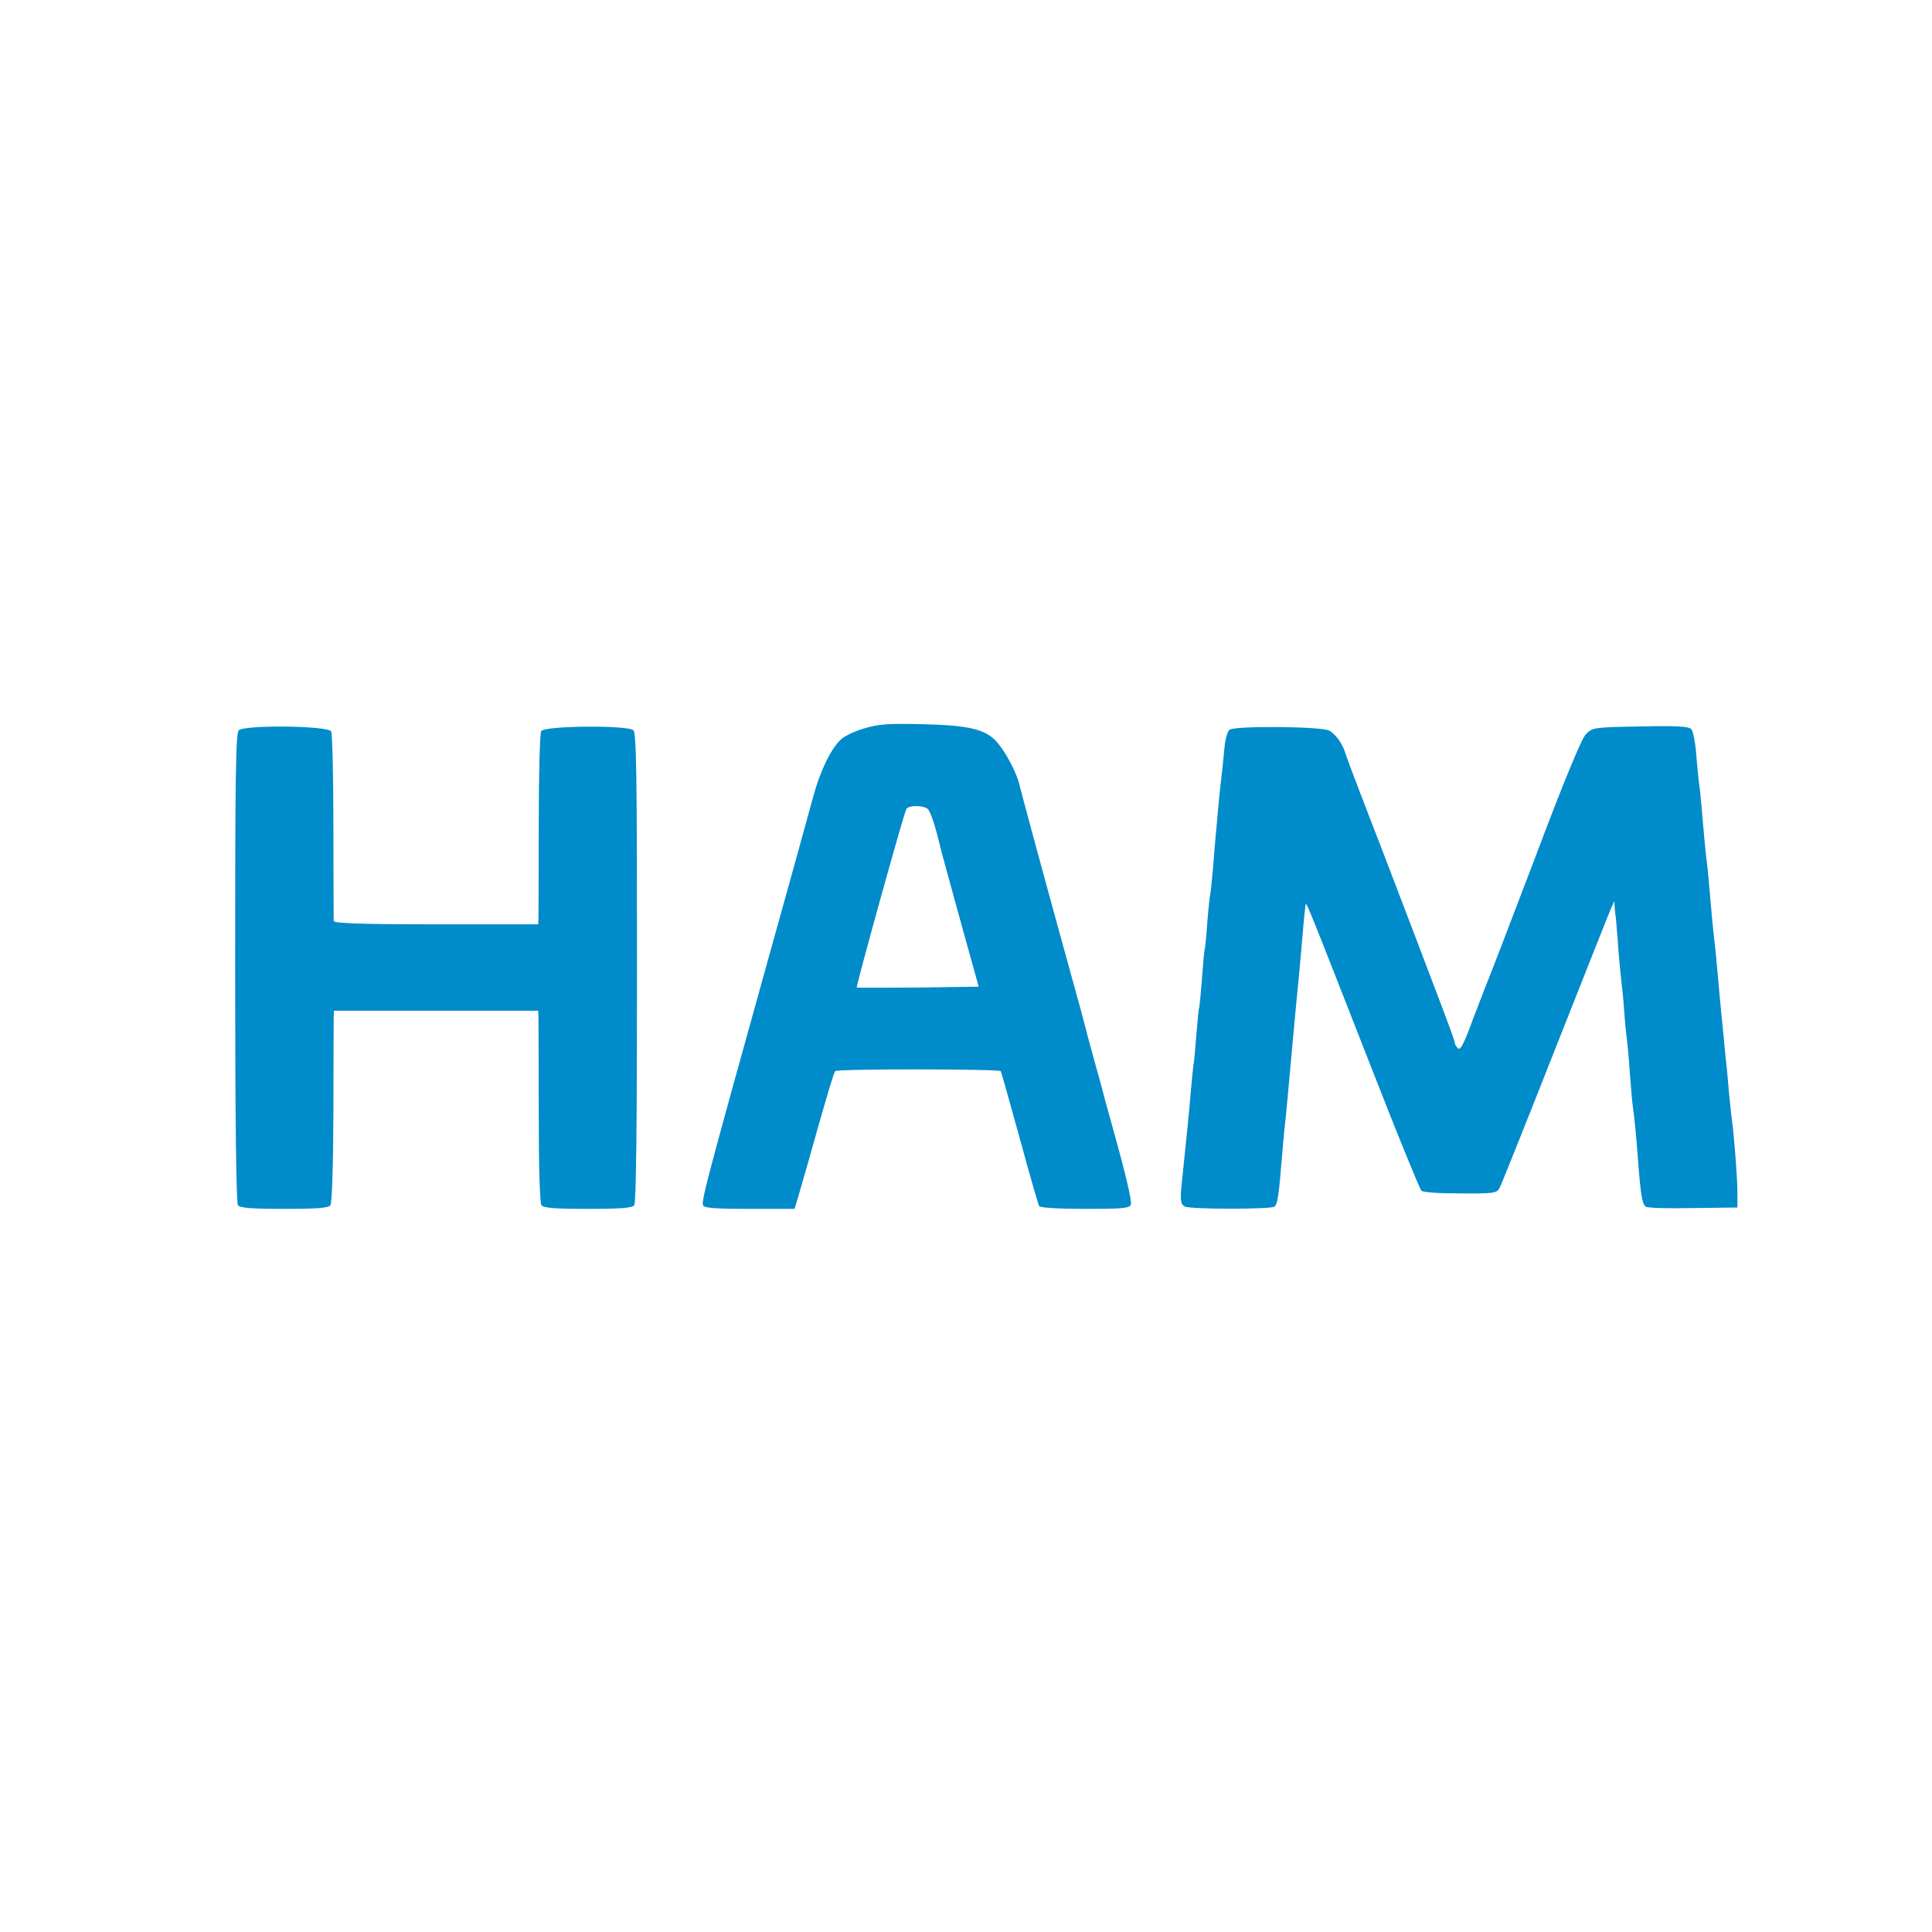 <svg version="1.0" xmlns="http://www.w3.org/2000/svg" width="933.333" height="933.333" viewBox="0 0 700 700">
    <path fill="#008bcb" d="M313.2 263.9c-3.5 1-7.3 2.8-8.5 4-3.6 3.3-7.6 11.5-10.1 20.9-3.3 12.1-10.8 39.2-17.1 61.7-21.3 76.5-23.4 84.6-22.8 86.2.4 1 4.5 1.3 16.9 1.3h16.3l2-6.8c1.1-3.7 4.3-14.8 7-24.6 2.8-9.8 5.3-18.2 5.7-18.5.8-.9 59.4-.8 60 0 .2.4 3.3 11.4 6.9 24.4 3.5 13 6.7 24 7 24.5.4.6 7.4 1 16.6 1 13.4 0 16.1-.2 16.6-1.5.5-1.4-1.8-11-7.4-31-.8-2.8-1.6-5.7-1.8-6.5-.2-.8-1.7-6.6-3.5-12.9-1.7-6.2-3.3-12-3.5-13-.2-.9-3-11.3-6.3-23.1-9-32.6-17-62.2-17.8-65.5-.9-4.2-4.8-11.6-7.9-15.3-4.1-4.9-10-6.4-27-6.8-12.5-.3-16.1-.1-21.3 1.5zm22.7 29c1.1.7 2.8 5.6 4.7 13.6.2 1.1 3.5 13 7.2 26.5l6.8 24.5-21.9.3c-12.1.1-22.1.1-22.3 0-.3-.4 17.1-63.3 18-64.7.8-1.3 5.5-1.4 7.5-.2zM86.5 264.6c-1.1 1.1-1.3 17.3-1.3 86.1 0 55.2.4 85.2 1 86 .8 1 5.4 1.3 16.8 1.3s16-.3 16.7-1.3c.6-.7 1-13.8 1.1-33.2 0-17.6.1-33.2.1-34.6l.1-2.7h74l.1 2.7c0 1.4.1 17 .1 34.6 0 19.9.4 32.5 1 33.2.8 1 5.4 1.3 16.8 1.3s16-.3 16.8-1.3c.7-.8 1-29.4 1-86 0-69.1-.2-85-1.3-86.1-1.9-1.9-32.2-1.7-33.4.3-.5.7-.9 15.8-.9 33.5 0 17.6-.1 33.1-.1 34.3l-.1 2.2h-37c-27.6 0-37-.4-37.1-1.2 0-.7-.1-16.1-.1-34.2 0-18.2-.4-33.7-.8-34.5-1.2-2.1-31.5-2.4-33.5-.4zM445.5 264.4c-.9.7-1.7 3.8-2 8.1-.4 3.8-.8 8.1-1 9.5-.2 1.4-.7 6.1-1.1 10.5-.4 4.4-.8 9.3-1 11-.1 1.6-.6 6.6-.9 11-.4 4.4-.8 8.7-1 9.5-.2.8-.7 5.5-1.1 10.5-.3 4.9-.8 9.2-.9 9.5-.2.3-.6 5-1 10.5s-.9 10.2-1 10.5c-.2.3-.6 4.6-1 9.5-.4 5-.8 10.1-1.1 11.5-.2 1.4-.6 5.5-.9 9-.8 9.5-1.9 20.1-3.1 31.5-.9 7.9-.8 9.7.8 10.6 1.6 1.1 30.9 1.1 32.5.1 1.2-.7 1.6-3.8 2.8-18.2.3-4.1.8-9.1 1-11 .2-1.9.7-6.4 1-10 .3-3.6.8-8.5 1-11 .2-2.5.7-7.4 1-11 .8-8.4 1.4-15.4 2-21 .4-4.4 1.5-16.4 2-22.5.2-1.7.4-3.7.5-4.5.2-1.7 0-2.1 23.9 58.9 9.3 23.9 17.5 43.9 18.1 44.5.6.6 6.1 1 14.1 1 12 .1 13.2-.1 14.2-1.9.6-1.1 9.8-24.1 20.4-51 10.7-27 19.7-49.9 20.3-51l.9-2 .1 2c.1 1.1.3 3.1.5 4.5.1 1.4.6 6.5.9 11.5.4 4.9.9 10.1 1.1 11.5.2 1.4.7 6.1 1 10.5.3 4.4.8 9.1 1 10.5.2 1.4.7 6.5 1 11.5.4 4.9.8 10.1 1 11.5.6 4.1 1.4 12 2 20.5.9 12 1.5 15.9 2.8 16.7.7.5 8.4.7 17.2.5l16-.2V432c0-5.3-1.3-21.6-2-26.2-.2-1.3-.6-5.5-1-9.3-.3-3.9-.8-8.8-1-11-.3-2.2-.7-6.7-1-10-.3-3.3-.8-7.8-1-10-.2-2.2-.7-7.2-1-11-.6-6.7-.9-10.1-2-19.8-.2-2.3-.7-7.4-1-11.2-.3-3.9-.8-8.6-1-10.5-.3-1.9-.7-6.1-1-9.3-.3-3.1-.7-8.3-1-11.5-.3-3.1-.7-7.3-1-9.2-.2-1.9-.7-6.6-1-10.5-.3-3.8-1.1-7.5-1.7-8.3-.9-1-4.9-1.3-18.5-1-16.9.3-17.3.4-19.7 2.8-1.6 1.7-7.9 16.8-18.5 45-8.9 23.4-16.6 43.4-17.1 44.5-.5 1.1-2.8 7.3-5.3 13.7-3.3 9.1-4.6 11.5-5.5 10.6-.7-.7-1.2-1.7-1.2-2.3 0-.5-1.9-5.7-4.1-11.5-2.2-5.8-6.4-16.8-9.3-24.5-8.9-23.4-16.6-43.4-21.1-55-2.3-6.1-4.6-12.1-5-13.5-1.1-3.6-3.5-6.9-5.9-8.3-2.8-1.5-34.1-1.8-36.1-.3z"/>
</svg>
